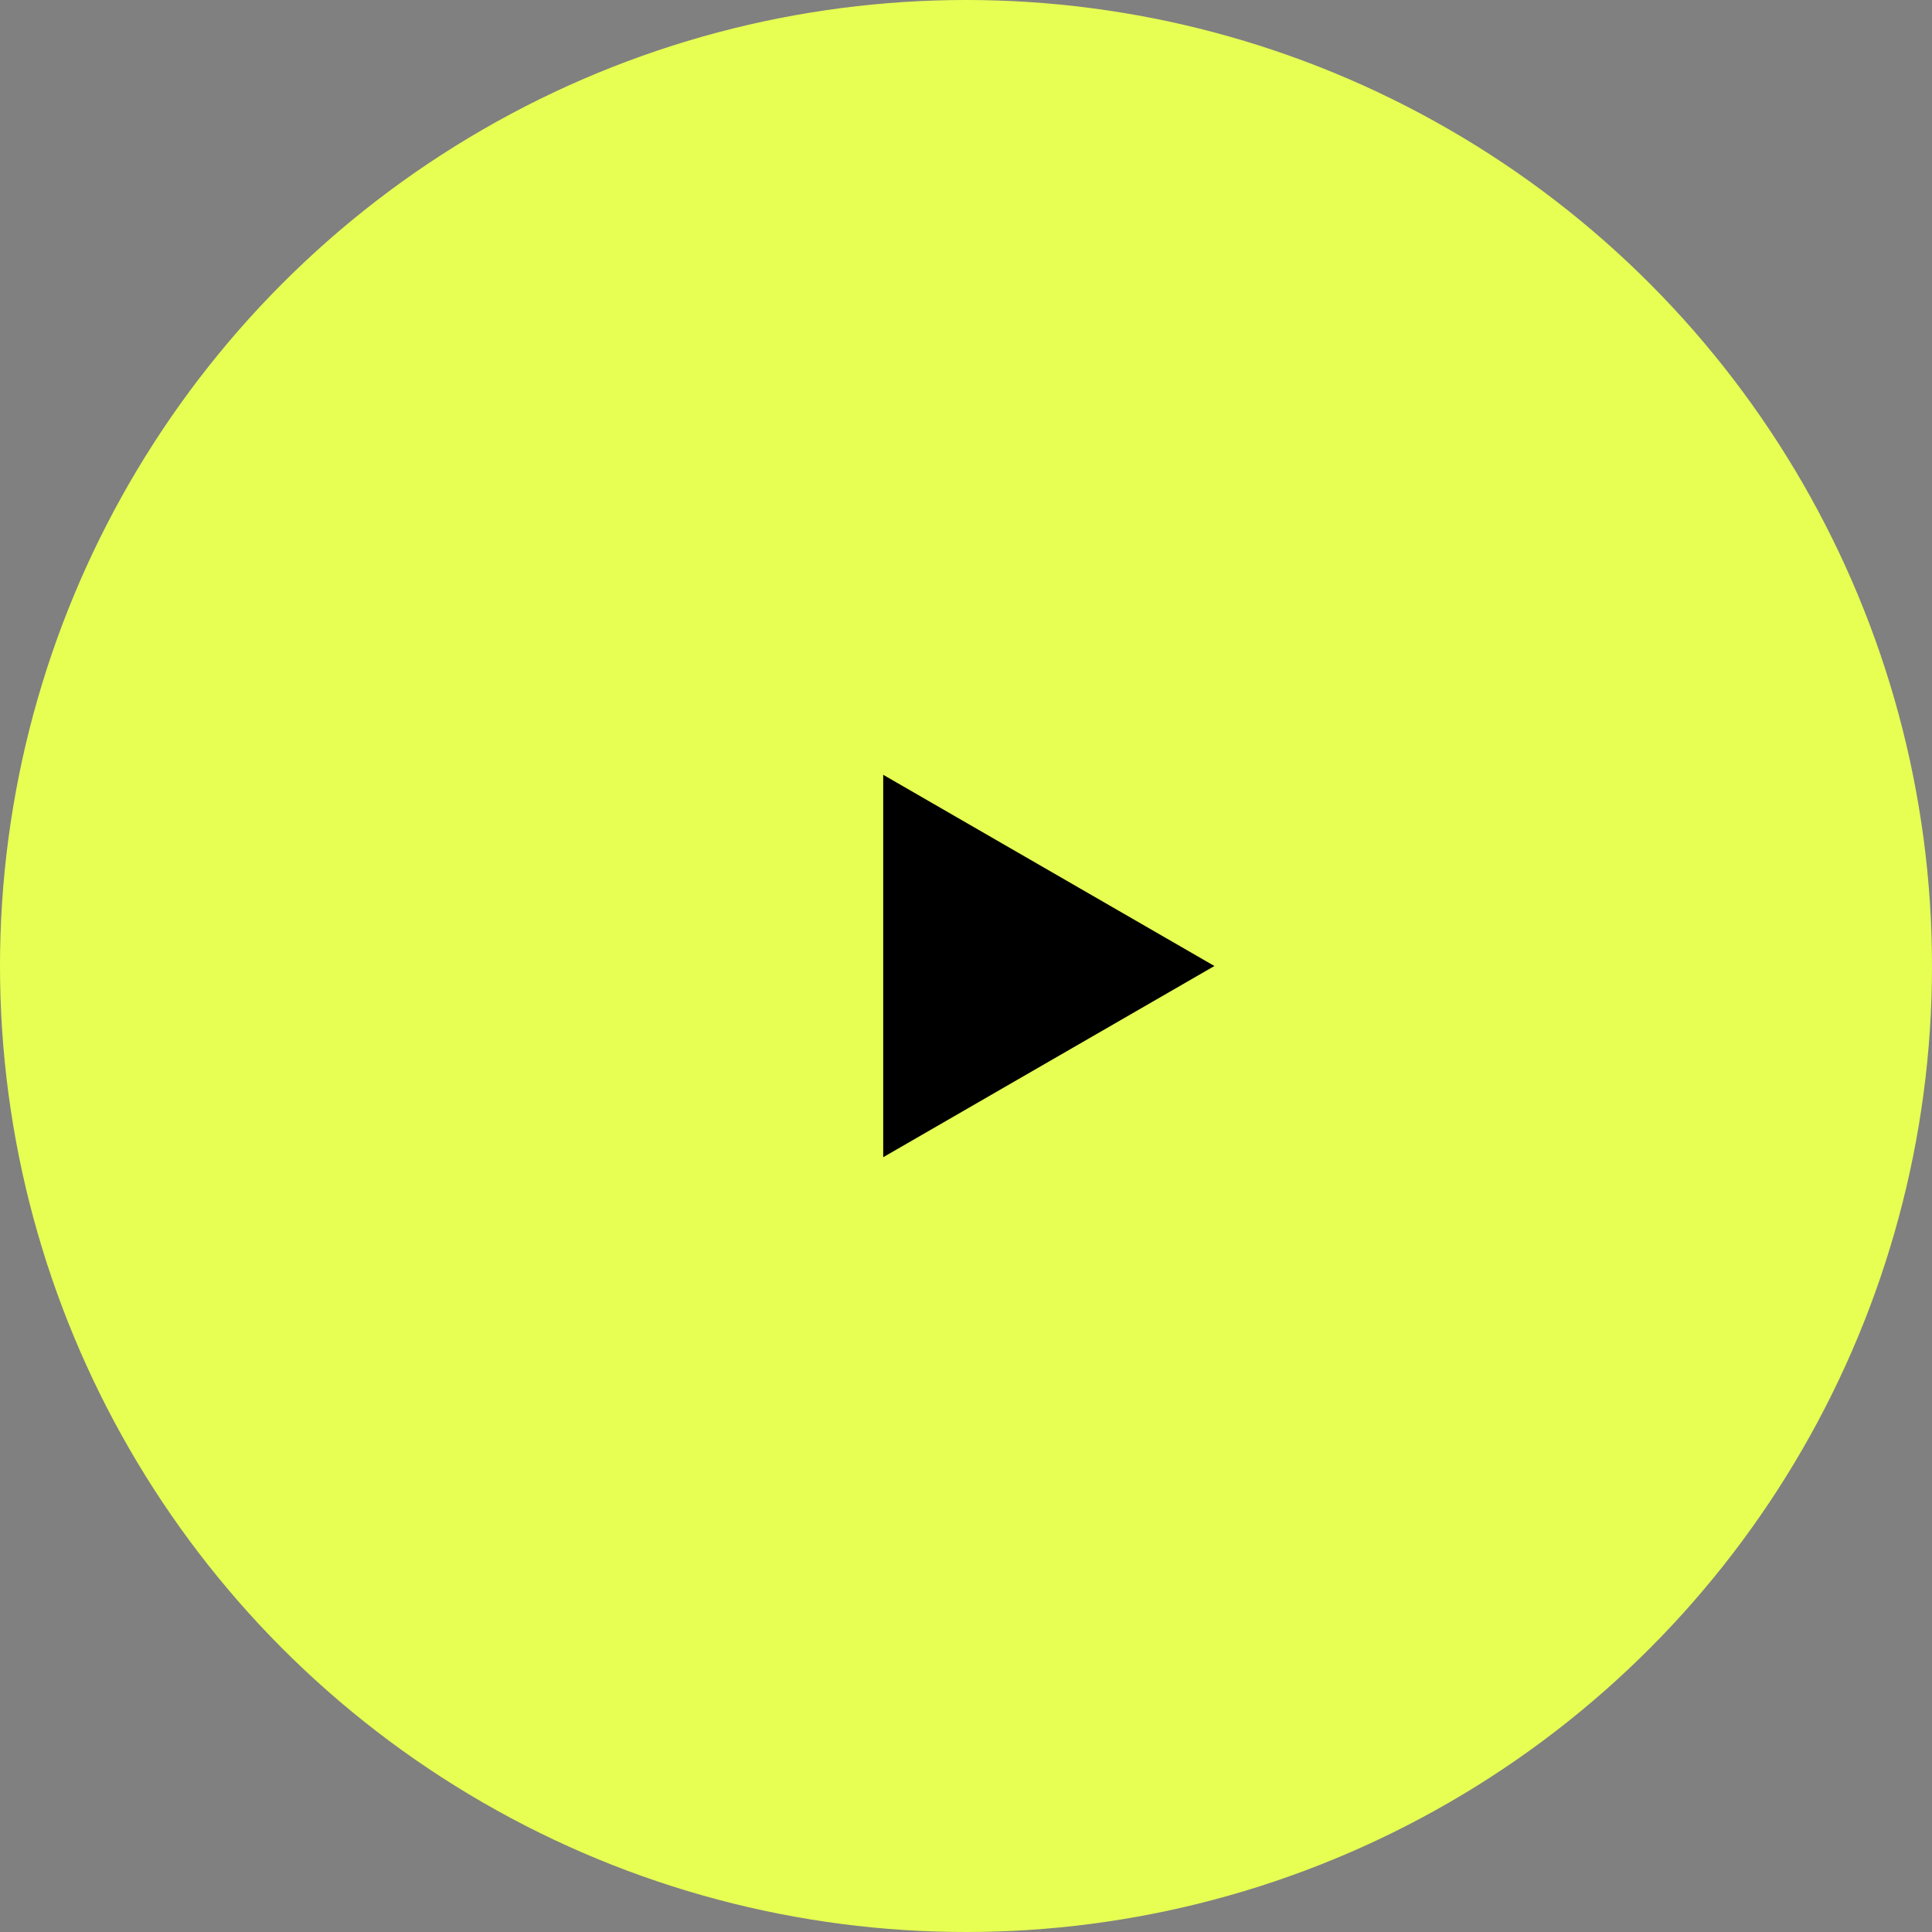 <?xml version="1.0" encoding="UTF-8"?> <svg xmlns="http://www.w3.org/2000/svg" width="70" height="70" viewBox="0 0 70 70" fill="none"><rect x="0" y="0" width="70" height="70" fill="#808080" stroke="none"/> <circle cx="35" cy="35" r="35" fill="#E7FF52"></circle> <path d="M44 35L32 41.928L32 28.072L44 35Z" fill="black"></path> </svg> 